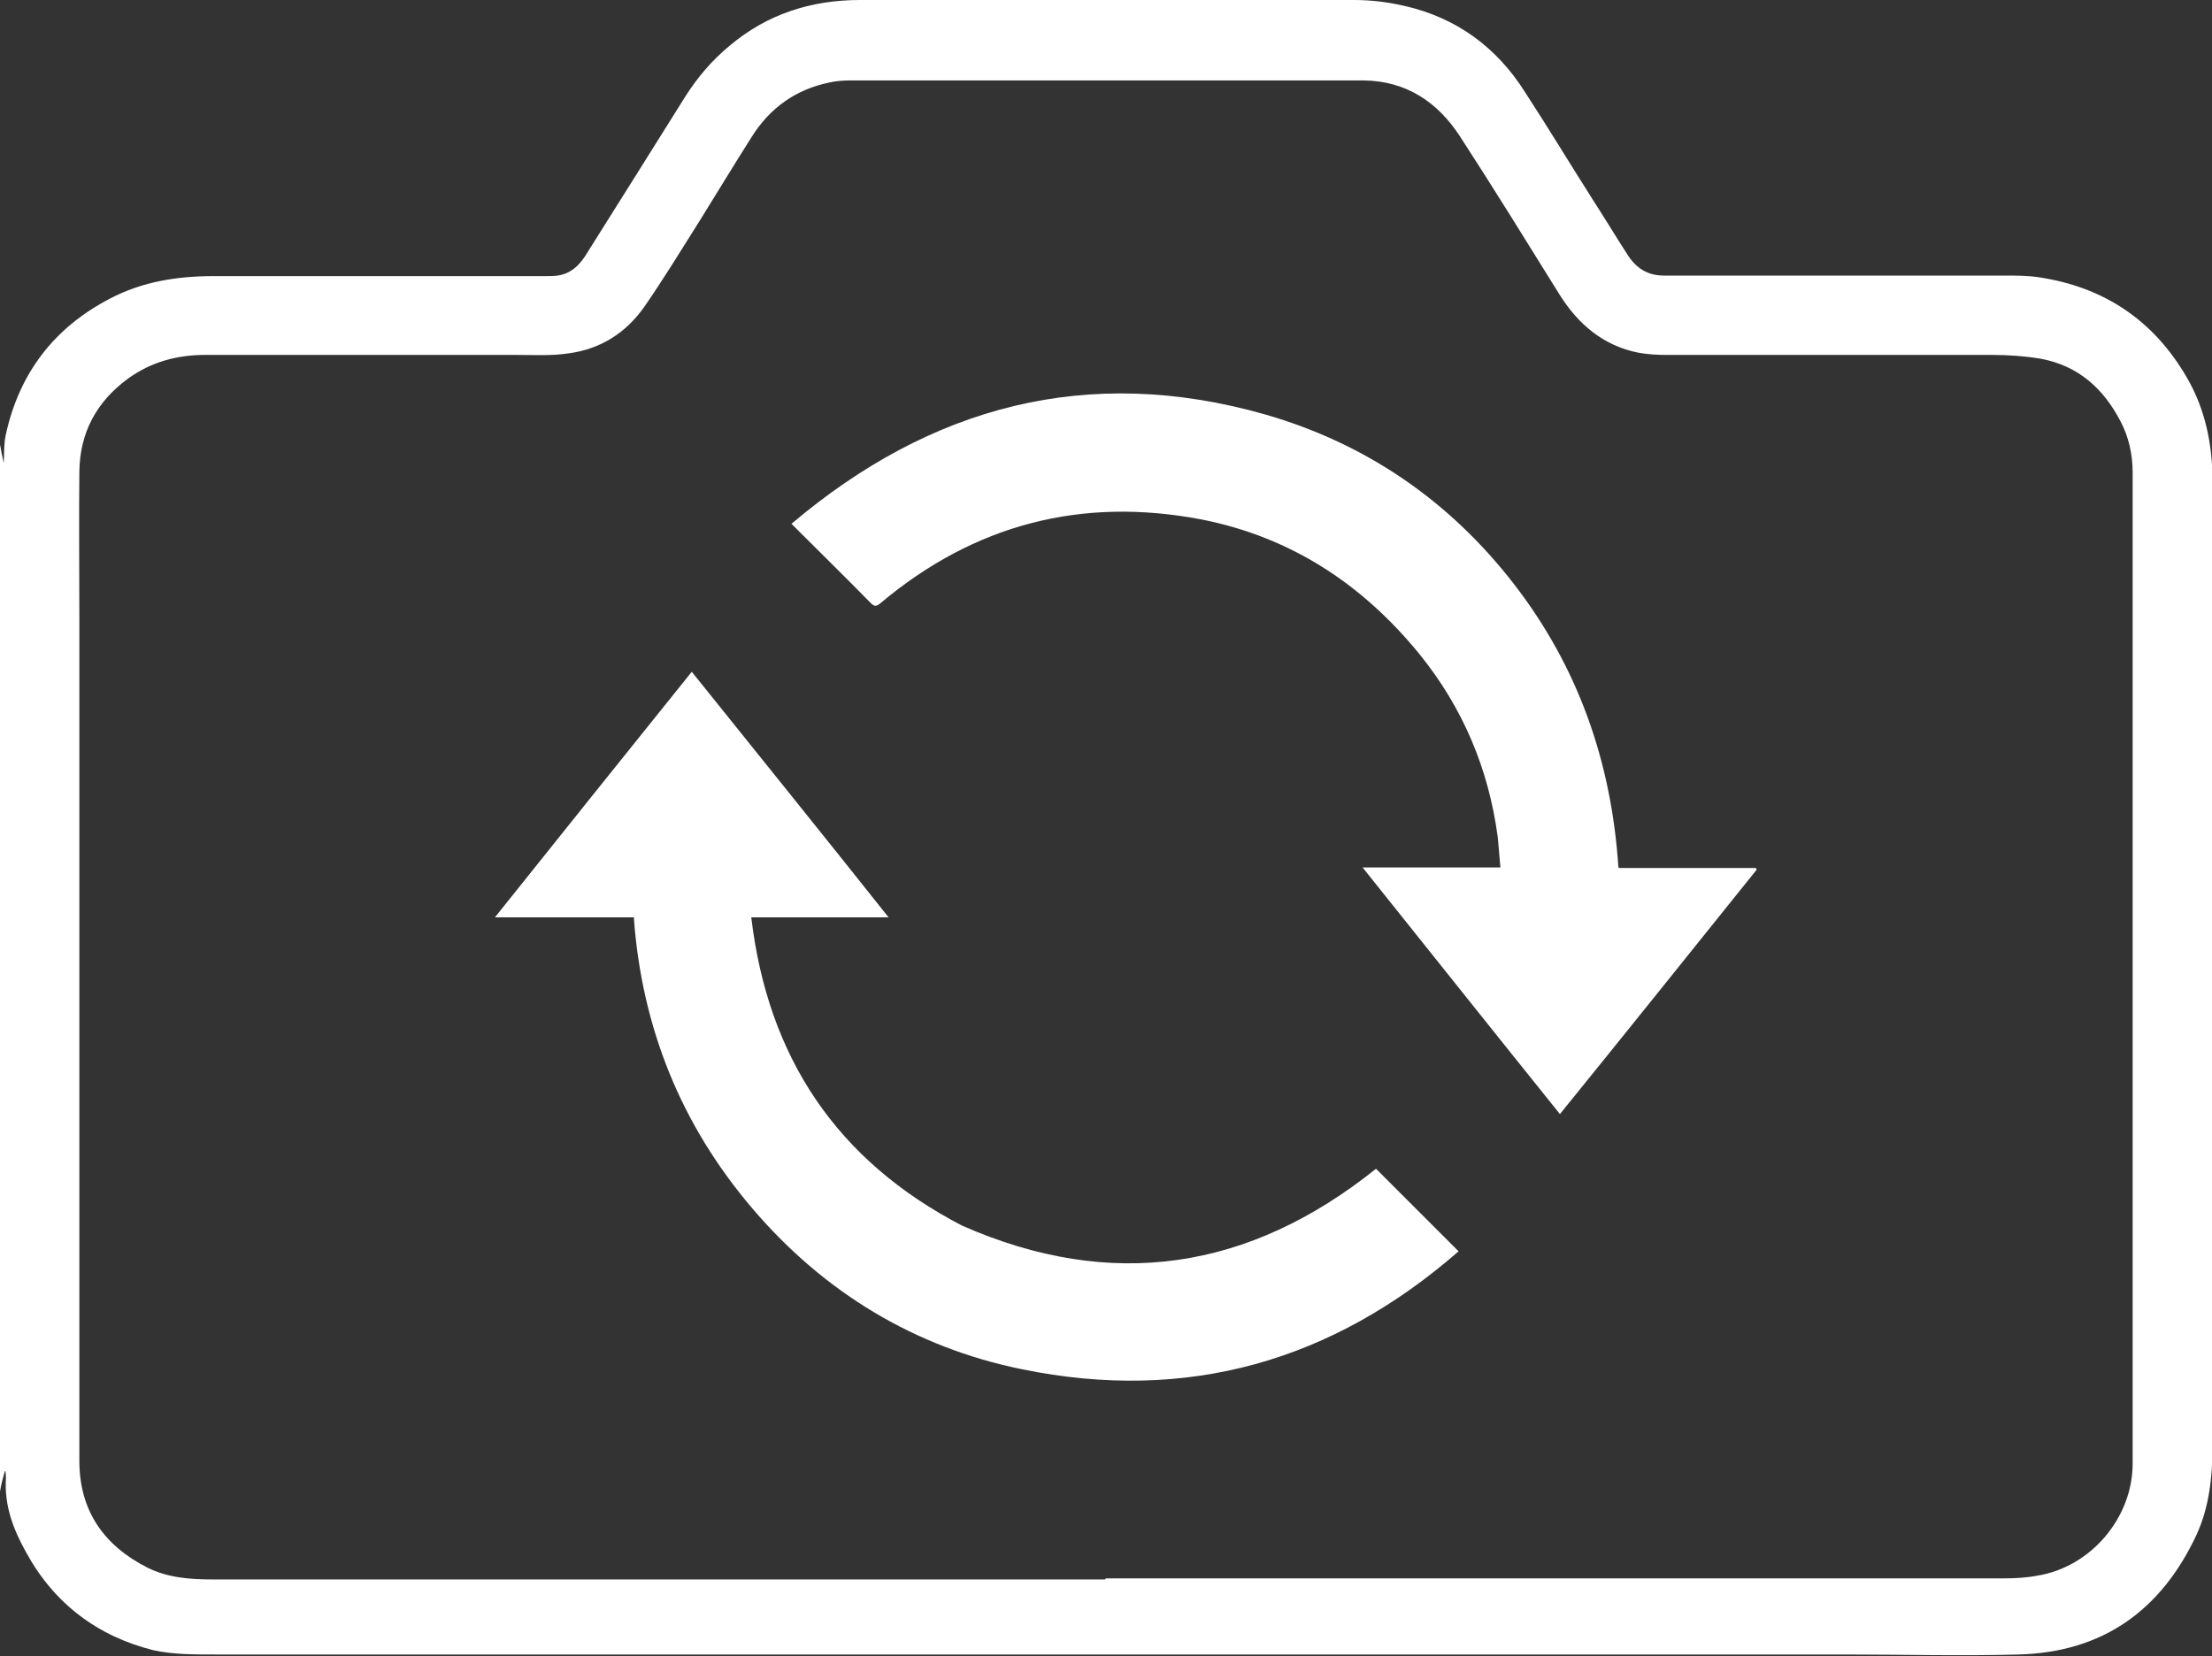 <?xml version="1.0" encoding="UTF-8"?><svg id="Layer_2" xmlns="http://www.w3.org/2000/svg" viewBox="0 0 41.25 30.89"><rect x="0" y="0" width="41.25" height="30.89" fill="#333333" stroke="none"/><defs><style>.cls-1{fill:#fff;}</style></defs><g id="Layer_1-2"><g id="YziD9w.tif"><path class="cls-1" d="m0,27.82C0,21.31,0,14.8,0,8.29c.02.11.04.22.07.35.01-.19,0-.37.04-.54.25-1.14.9-1.99,1.94-2.53.61-.32,1.26-.42,1.94-.42,2.06,0,4.12,0,6.18,0,.08,0,.15,0,.23-.01.27-.04.43-.22.56-.44.61-.97,1.22-1.94,1.82-2.9.23-.36.5-.68.83-.95C14.31.26,15.13,0,16.04,0c3.07,0,6.14,0,9.22,0,.31,0,.63.04.93.11.97.22,1.72.77,2.25,1.61.43.66.84,1.34,1.26,2,.22.34.43.69.65,1.03.16.25.37.39.68.39,2.12,0,4.24,0,6.36,0,.21,0,.41,0,.62.03,1.22.18,2.15.8,2.77,1.87.35.6.48,1.26.48,1.95,0,.83,0,1.65,0,2.48,0,5.16,0,10.33,0,15.49,0,.58-.06,1.15-.3,1.67-.66,1.41-1.75,2.19-3.32,2.23-1.07.03-2.15,0-3.22,0-5.5,0-11.01,0-16.51,0-4.64,0-9.28,0-13.91,0-.38,0-.78,0-1.14-.08-1.04-.26-1.85-.87-2.37-1.82-.24-.43-.41-.87-.38-1.38,0-.05,0-.09-.01-.14,0,0,0,0-.01,0C.05,27.58.02,27.7,0,27.82Zm20.62,1.62h0c5.58,0,11.16,0,16.74,0,.21,0,.42-.01.63-.05,1-.16,1.78-1.08,1.78-2.09,0-6.16,0-12.33,0-18.49,0-.33-.07-.65-.22-.94-.32-.62-.79-1.05-1.5-1.18-.3-.05-.6-.07-.9-.07-2.02,0-4.05,0-6.07,0-.17,0-.35-.01-.52-.04-.66-.13-1.13-.53-1.48-1.09-.61-.98-1.22-1.97-1.85-2.94-.42-.65-1.01-1.04-1.8-1.05-3.18,0-6.37,0-9.56,0-.14,0-.28.01-.41.04-.62.13-1.1.47-1.44,1.01-.33.52-.65,1.05-.98,1.58-.34.54-.67,1.08-1.03,1.6-.34.48-.81.78-1.4.86-.32.05-.66.03-.99.03-1.93,0-3.86,0-5.79,0-.53,0-1.01.13-1.44.44-.59.43-.9,1.01-.91,1.73-.01.92,0,1.85,0,2.77,0,5.23,0,10.46,0,15.69,0,.93.46,1.58,1.27,1.99.38.19.8.22,1.21.22,5.55,0,11.1,0,16.65,0Z"/><path class="cls-1" d="m30.19,16.19h2.55s.02.02.02.03c-1.22,1.52-2.43,3.03-3.67,4.56-1.23-1.53-2.44-3.05-3.68-4.6h2.57c-.02-.19-.03-.38-.05-.57-.17-1.27-.65-2.41-1.46-3.41-1.06-1.3-2.39-2.18-4.06-2.51-2.24-.43-4.24.09-5.99,1.56-.07.06-.11.07-.18,0-.45-.46-.91-.91-1.37-1.37-.03-.03-.06-.06-.11-.11,2.6-2.2,5.53-2.98,8.83-2.04,1.88.54,3.44,1.61,4.64,3.16,1.2,1.55,1.82,3.32,1.95,5.28Z"/><path class="cls-1" d="m11.83,17.11h-2.6c1.23-1.54,2.44-3.05,3.67-4.58,1.22,1.52,2.44,3.03,3.67,4.58h-2.56c.31,2.62,1.6,4.54,3.93,5.75,2.79,1.23,5.36.83,7.72-1.06.5.5,1.01,1.01,1.54,1.54-2.35,2.05-5.06,2.83-8.14,2.2-2.01-.41-3.7-1.44-5.03-3-1.33-1.56-2.06-3.37-2.21-5.42Z"/></g></g></svg>